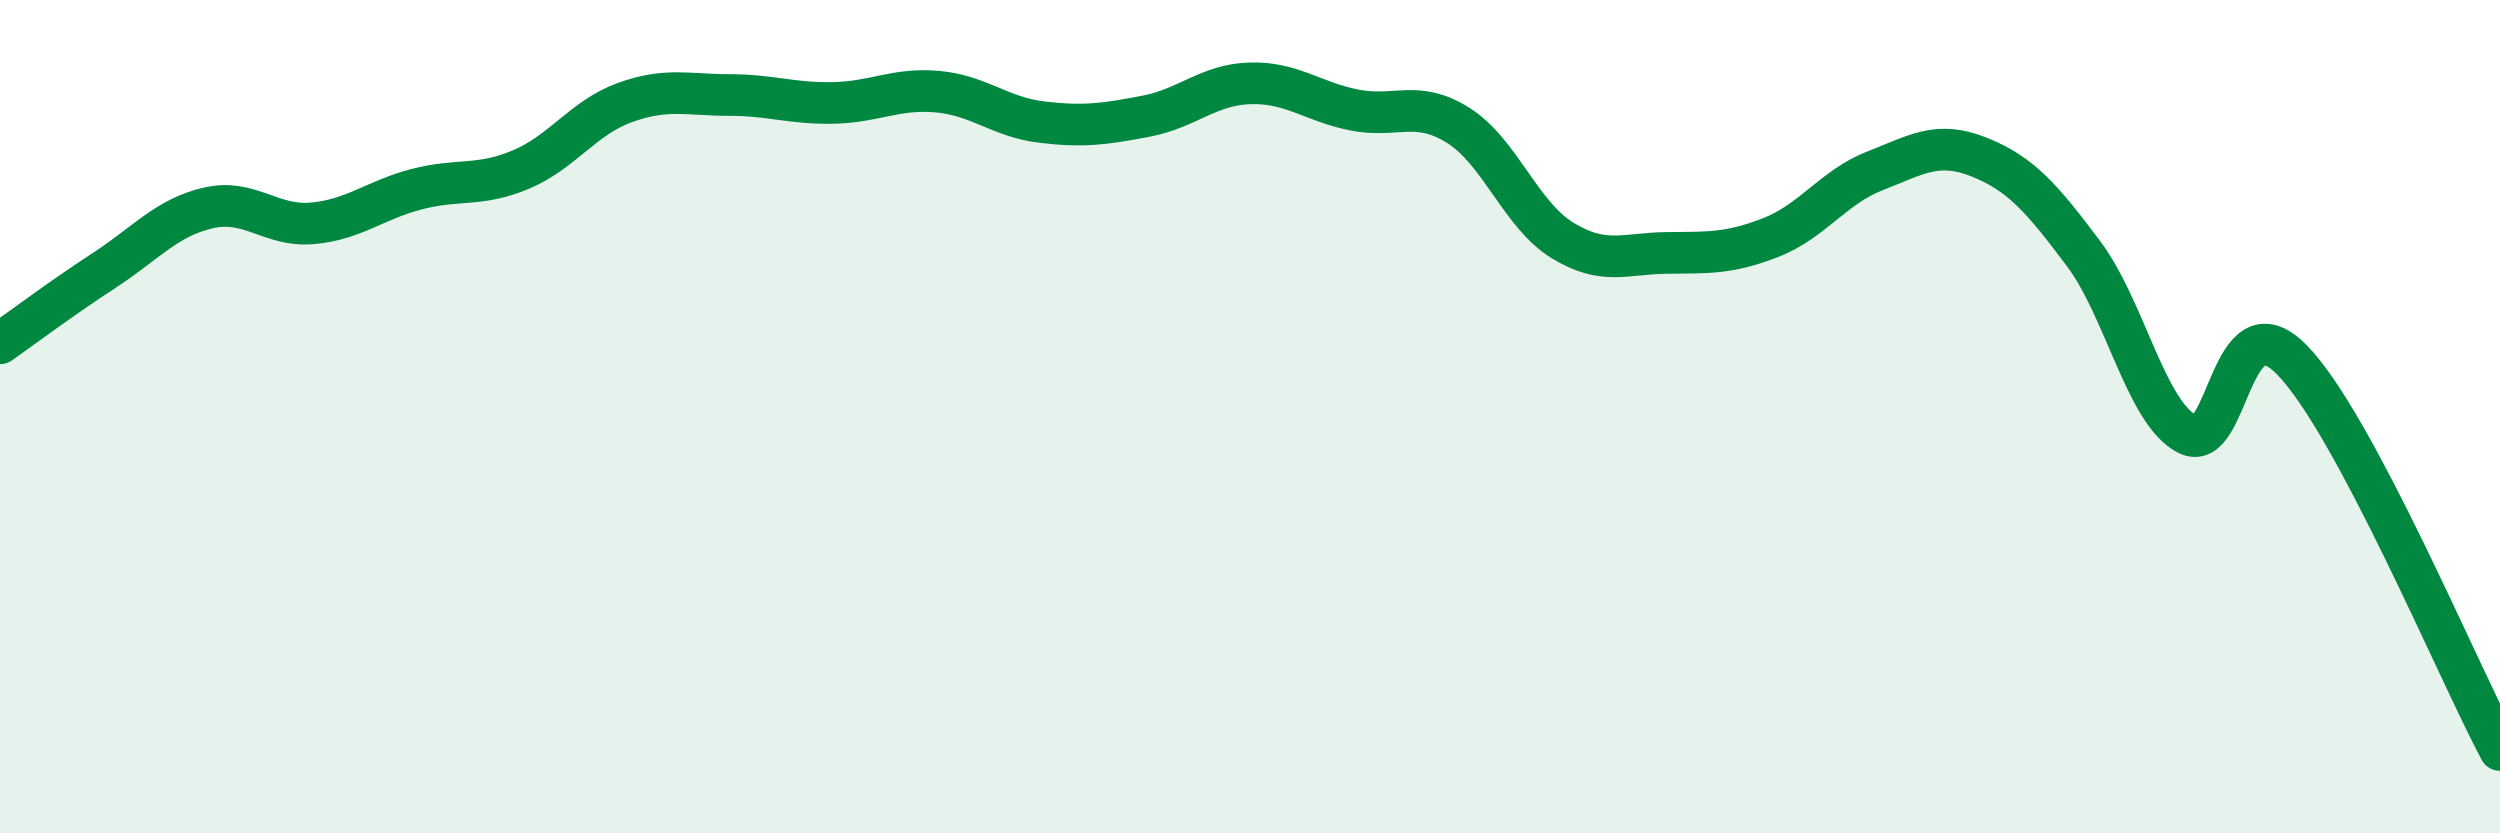 
    <svg width="60" height="20" viewBox="0 0 60 20" xmlns="http://www.w3.org/2000/svg">
      <path
        d="M 0,8.24 C 0.5,7.89 1.5,7.14 2.5,6.49 C 3.5,5.84 4,5.22 5,4.99 C 6,4.76 6.5,5.45 7.5,5.36 C 8.5,5.27 9,4.8 10,4.54 C 11,4.28 11.5,4.49 12.5,4.07 C 13.5,3.65 14,2.82 15,2.46 C 16,2.1 16.5,2.28 17.5,2.28 C 18.5,2.28 19,2.49 20,2.47 C 21,2.45 21.5,2.11 22.5,2.2 C 23.5,2.29 24,2.81 25,2.93 C 26,3.05 26.5,2.98 27.5,2.79 C 28.5,2.6 29,2.03 30,2 C 31,1.97 31.5,2.44 32.5,2.64 C 33.5,2.84 34,2.38 35,3.01 C 36,3.64 36.5,5.16 37.5,5.77 C 38.5,6.38 39,6.08 40,6.07 C 41,6.06 41.5,6.09 42.5,5.7 C 43.5,5.31 44,4.49 45,4.1 C 46,3.71 46.5,3.37 47.5,3.77 C 48.5,4.17 49,4.75 50,6.08 C 51,7.41 51.5,9.91 52.5,10.42 C 53.5,10.93 53.5,7.11 55,8.63 C 56.5,10.15 59,16.13 60,18L60 20L0 20Z"
        fill="#008740"
        opacity="0.1"
        stroke-linecap="round"
        stroke-linejoin="round"
      />
      <path
        d="M 0,8.24 C 0.5,7.89 1.5,7.14 2.5,6.49 C 3.5,5.84 4,5.22 5,4.99 C 6,4.76 6.5,5.45 7.5,5.36 C 8.5,5.27 9,4.8 10,4.54 C 11,4.28 11.5,4.49 12.5,4.07 C 13.5,3.65 14,2.82 15,2.46 C 16,2.1 16.5,2.28 17.5,2.28 C 18.5,2.28 19,2.49 20,2.47 C 21,2.45 21.5,2.11 22.5,2.2 C 23.5,2.29 24,2.81 25,2.93 C 26,3.05 26.5,2.98 27.5,2.79 C 28.5,2.6 29,2.03 30,2 C 31,1.97 31.5,2.44 32.5,2.64 C 33.5,2.84 34,2.38 35,3.01 C 36,3.64 36.5,5.16 37.5,5.77 C 38.5,6.38 39,6.08 40,6.07 C 41,6.06 41.5,6.09 42.5,5.7 C 43.5,5.31 44,4.49 45,4.1 C 46,3.71 46.5,3.37 47.5,3.77 C 48.5,4.17 49,4.75 50,6.08 C 51,7.41 51.5,9.91 52.5,10.42 C 53.5,10.93 53.5,7.11 55,8.63 C 56.5,10.15 59,16.13 60,18"
        stroke="#008740"
        stroke-width="1"
        fill="none"
        stroke-linecap="round"
        stroke-linejoin="round"
      />
    </svg>
  